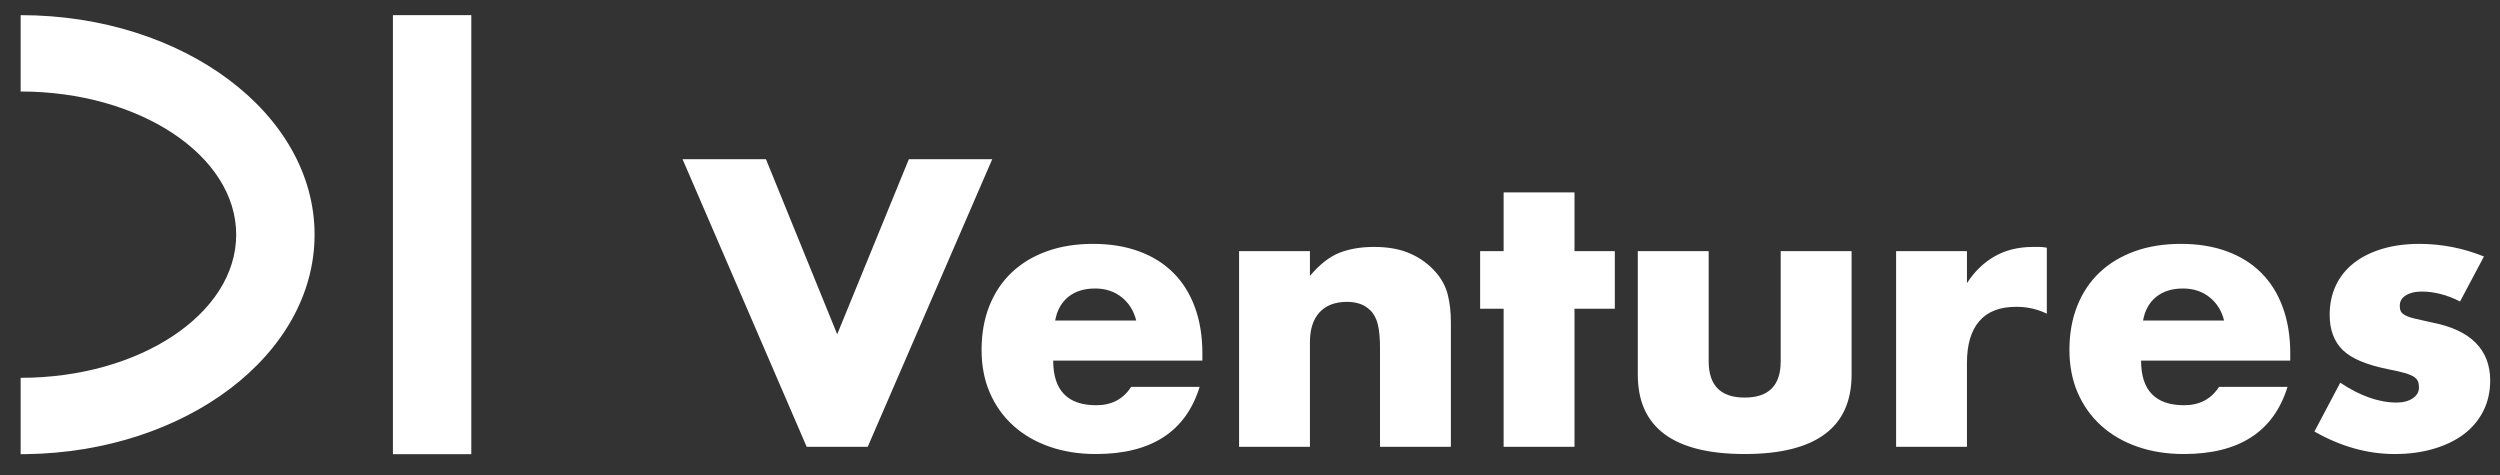 <svg width="100" height="19" viewBox="0 0 100 19" fill="none" xmlns="http://www.w3.org/2000/svg">
<rect x="0" y="0" width="100" height="19" fill="#333333" stroke="none"/>
<path d="M18.852 0.606H15.717V18.167H18.852V0.606Z" fill="white"/>
<path fill-rule="evenodd" clip-rule="evenodd" d="M0.826 0.606C7.319 0.606 12.583 4.537 12.583 9.387C12.583 14.187 7.424 18.088 1.021 18.166L0.826 18.167V15.113C5.588 15.113 9.448 12.549 9.448 9.387C9.448 6.224 5.588 3.66 0.826 3.66V0.606Z" fill="white"/>
<path d="M30.638 6.368L33.488 13.371L36.354 6.368H39.689L34.709 17.871H32.267L27.302 6.368H30.638ZM45.448 12.822C45.354 12.435 45.161 12.125 44.869 11.891C44.577 11.657 44.222 11.54 43.804 11.54C43.365 11.54 43.008 11.652 42.731 11.876C42.455 12.1 42.28 12.415 42.207 12.822H45.448ZM42.128 14.424C42.128 15.614 42.703 16.209 43.851 16.209C44.467 16.209 44.931 15.964 45.245 15.476H47.985C47.432 17.266 46.049 18.161 43.835 18.161C43.157 18.161 42.535 18.062 41.972 17.864C41.408 17.666 40.925 17.383 40.523 17.017C40.121 16.651 39.811 16.214 39.591 15.705C39.372 15.197 39.263 14.627 39.263 13.996C39.263 13.345 39.367 12.758 39.576 12.234C39.785 11.71 40.082 11.265 40.468 10.899C40.855 10.533 41.322 10.251 41.87 10.053C42.418 9.854 43.037 9.755 43.726 9.755C44.404 9.755 45.015 9.854 45.558 10.053C46.101 10.251 46.56 10.538 46.936 10.915C47.312 11.291 47.599 11.751 47.797 12.295C47.996 12.839 48.095 13.452 48.095 14.134V14.424H42.128ZM49.563 10.045H52.397V11.037C52.784 10.579 53.175 10.271 53.572 10.114C53.969 9.956 54.433 9.877 54.966 9.877C55.529 9.877 56.012 9.966 56.414 10.144C56.816 10.322 57.158 10.574 57.44 10.899C57.67 11.164 57.826 11.459 57.91 11.784C57.993 12.11 58.035 12.481 58.035 12.898V17.871H55.2V13.92C55.2 13.534 55.172 13.221 55.114 12.982C55.057 12.743 54.955 12.552 54.809 12.41C54.684 12.288 54.543 12.201 54.386 12.15C54.23 12.1 54.062 12.074 53.885 12.074C53.405 12.074 53.037 12.214 52.781 12.494C52.525 12.773 52.397 13.172 52.397 13.691V17.871H49.563V10.045ZM62.98 12.349V17.871H60.145V12.349H59.205V10.045H60.145V7.696H62.98V10.045H64.593V12.349H62.98ZM68.347 10.045V14.454C68.347 15.42 68.827 15.903 69.788 15.903C70.748 15.903 71.228 15.42 71.228 14.454V10.045H74.063V14.988C74.063 16.046 73.705 16.839 72.99 17.368C72.275 17.897 71.207 18.161 69.788 18.161C68.368 18.161 67.3 17.897 66.585 17.368C65.87 16.839 65.512 16.046 65.512 14.988V10.045H68.347ZM75.844 10.045H78.678V11.326C78.981 10.859 79.352 10.5 79.79 10.251C80.229 10.002 80.74 9.877 81.325 9.877H81.568C81.657 9.877 81.758 9.887 81.873 9.908V12.547C81.497 12.364 81.09 12.272 80.652 12.272C79.994 12.272 79.501 12.463 79.172 12.845C78.843 13.226 78.678 13.783 78.678 14.515V17.871H75.844V10.045ZM88.963 12.822C88.869 12.435 88.676 12.125 88.384 11.891C88.091 11.657 87.737 11.54 87.319 11.54C86.88 11.54 86.523 11.652 86.246 11.876C85.969 12.1 85.795 12.415 85.722 12.822H88.963ZM85.643 14.424C85.643 15.614 86.217 16.209 87.366 16.209C87.982 16.209 88.446 15.964 88.76 15.476H91.5C90.947 17.266 89.564 18.161 87.35 18.161C86.672 18.161 86.05 18.062 85.487 17.864C84.923 17.666 84.44 17.383 84.038 17.017C83.636 16.651 83.326 16.214 83.106 15.705C82.887 15.197 82.777 14.627 82.777 13.996C82.777 13.345 82.882 12.758 83.091 12.234C83.299 11.71 83.597 11.265 83.983 10.899C84.37 10.533 84.837 10.251 85.385 10.053C85.933 9.854 86.552 9.755 87.241 9.755C87.919 9.755 88.53 9.854 89.073 10.053C89.616 10.251 90.075 10.538 90.451 10.915C90.827 11.291 91.114 11.751 91.312 12.295C91.511 12.839 91.61 13.452 91.61 14.134V14.424H85.643ZM98.402 12.059C97.88 11.794 97.369 11.662 96.868 11.662C96.606 11.662 96.395 11.713 96.233 11.815C96.072 11.916 95.991 12.054 95.991 12.227C95.991 12.318 96.004 12.392 96.03 12.448C96.056 12.504 96.113 12.557 96.202 12.608C96.291 12.659 96.421 12.705 96.594 12.745C96.766 12.786 96.993 12.837 97.275 12.898C98.058 13.05 98.642 13.322 99.029 13.714C99.415 14.106 99.608 14.607 99.608 15.217C99.608 15.675 99.514 16.087 99.326 16.453C99.138 16.819 98.877 17.126 98.543 17.376C98.209 17.625 97.807 17.818 97.337 17.955C96.868 18.093 96.351 18.161 95.787 18.161C94.701 18.161 93.631 17.861 92.577 17.261L93.61 15.308C94.404 15.837 95.155 16.102 95.865 16.102C96.126 16.102 96.34 16.046 96.507 15.934C96.674 15.822 96.758 15.68 96.758 15.507C96.758 15.405 96.745 15.321 96.719 15.255C96.693 15.189 96.638 15.128 96.554 15.072C96.471 15.016 96.348 14.965 96.186 14.919C96.025 14.874 95.813 14.825 95.552 14.774C94.675 14.601 94.062 14.345 93.712 14.004C93.362 13.663 93.187 13.193 93.187 12.593C93.187 12.155 93.271 11.761 93.438 11.41C93.605 11.059 93.845 10.762 94.158 10.518C94.472 10.274 94.85 10.086 95.294 9.953C95.737 9.821 96.231 9.755 96.774 9.755C97.661 9.755 98.522 9.923 99.358 10.259L98.402 12.059Z" fill="white"/>
</svg>
